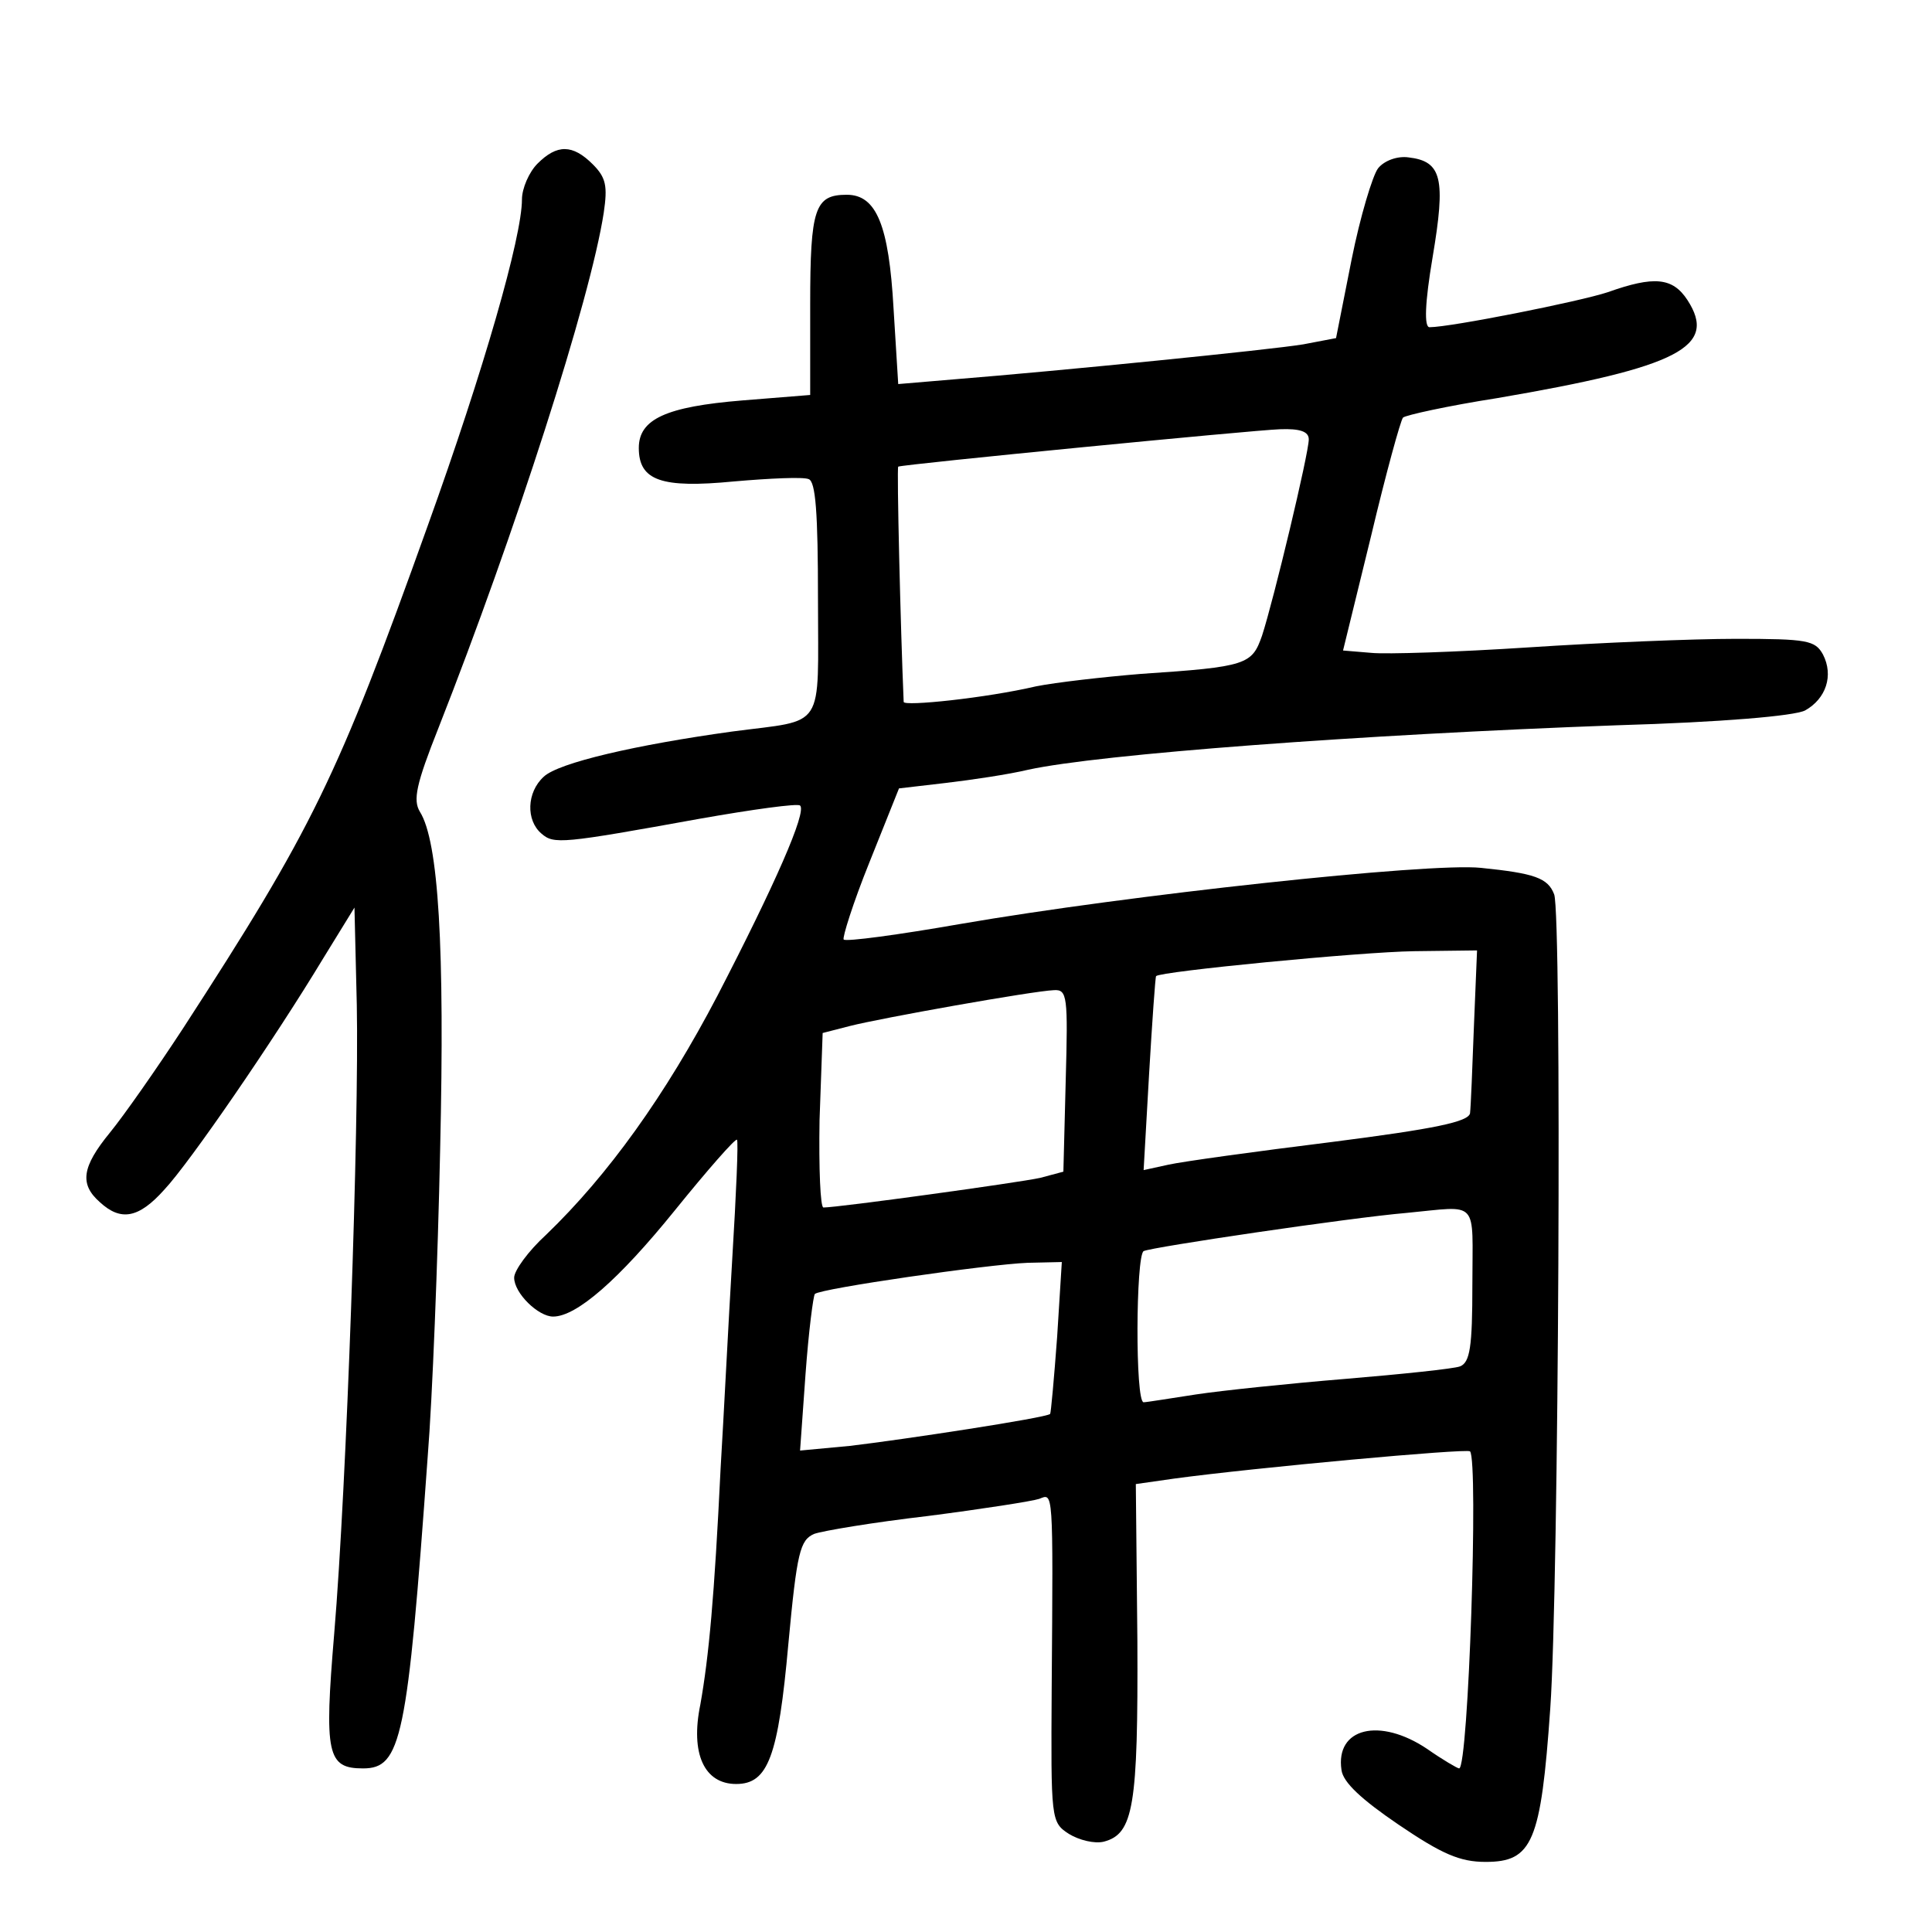 <?xml version="1.0" standalone="no"?>
<!DOCTYPE svg PUBLIC "-//W3C//DTD SVG 20010904//EN"
 "http://www.w3.org/TR/2001/REC-SVG-20010904/DTD/svg10.dtd">
<svg version="1.0" xmlns="http://www.w3.org/2000/svg"
 width="248pt" height="248pt" viewBox="0 0 248 248"
 preserveAspectRatio="xMidYMid meet">
<g transform="translate(0,248) scale(0.1,-0.1)"
fill="#000000" stroke="none">
<path d="M690 2270 c-11 -11 -20 -32 -20 -46 0 -48 -49 -219 -121 -419 -116
-324 -148 -389 -314 -645 -34 -52 -76 -112 -94 -134 -36 -44 -39 -66 -13 -89
27 -25 50 -21 83 16 32 34 140 191 204 297 l40 65 3 -125 c3 -155 -13 -617
-29 -807 -13 -155 -9 -173 37 -173 49 0 57 37 83 400 6 74 13 252 16 395 6
259 -2 395 -26 433 -9 15 -5 35 24 108 98 249 195 550 212 661 5 34 3 45 -14
62 -26 26 -46 26 -71 1z"/>
<path d="M1769 2264 c-7 -9 -23 -62 -34 -117 l-20 -101 -42 -8 c-42 -7 -312
-34 -449 -45 l-71 -6 -6 97 c-6 107 -22 146 -60 146 -41 0 -47 -17 -47 -141
l0 -116 -87 -7 c-98 -8 -133 -24 -133 -61 0 -42 29 -52 122 -43 46 4 89 6 96
3 9 -3 12 -43 12 -154 0 -171 11 -154 -110 -170 -123 -17 -223 -40 -242 -58
-22 -20 -23 -56 -3 -73 16 -14 26 -13 203 19 68 12 126 20 129 17 9 -8 -33
-103 -106 -244 -67 -128 -140 -230 -220 -307 -23 -21 -41 -46 -41 -55 0 -20
31 -50 50 -50 30 0 84 47 156 136 42 52 78 93 80 91 2 -1 -1 -70 -6 -152 -5
-83 -11 -204 -15 -270 -8 -165 -15 -241 -26 -303 -13 -63 5 -102 46 -102 41 0
54 35 67 180 11 118 15 133 33 141 11 4 77 15 146 23 70 9 134 19 143 22 18 7
18 16 16 -243 -1 -169 -1 -172 22 -187 13 -8 33 -13 45 -10 38 10 44 45 43
258 l-2 201 49 7 c103 14 376 39 380 35 11 -12 -2 -407 -14 -407 -2 0 -21 11
-41 25 -61 41 -118 27 -110 -27 2 -16 26 -38 73 -70 56 -38 79 -48 112 -48 60
0 71 25 83 197 11 155 15 1019 5 1045 -8 21 -25 27 -94 34 -66 7 -454 -35
-668 -72 -80 -14 -147 -23 -150 -20 -2 2 12 47 33 99 l38 95 60 7 c34 4 81 11
106 17 92 20 425 45 755 57 136 4 228 12 242 19 27 15 37 45 23 72 -10 18 -20
20 -111 20 -56 0 -176 -5 -267 -11 -92 -6 -183 -9 -202 -7 l-36 3 36 147 c19
80 38 149 41 152 3 3 57 15 121 25 234 40 283 66 244 126 -19 29 -43 31 -102
10 -36 -12 -202 -45 -229 -45 -7 0 -6 31 4 90 17 101 12 123 -31 128 -14 2
-31 -4 -39 -14z m-89 -348 c0 -18 -45 -206 -60 -252 -13 -37 -19 -40 -155 -49
-49 -4 -110 -11 -135 -16 -64 -15 -170 -26 -170 -20 -4 93 -9 301 -7 302 6 3
457 47 490 48 26 1 37 -3 37 -13z m212 -753 c-2 -54 -4 -104 -5 -112 -2 -11
-45 -20 -178 -37 -97 -12 -191 -25 -209 -29 l-32 -7 7 123 c4 68 8 125 9 126
5 6 262 31 331 32 l81 1 -4 -97z m-524 -70 l-3 -117 -30 -8 c-27 -6 -259 -38
-278 -38 -4 0 -6 50 -5 112 l4 112 35 9 c39 10 235 45 262 46 17 1 18 -8 15
-116z m522 -262 c0 -80 -3 -100 -16 -105 -8 -3 -75 -10 -147 -16 -73 -6 -159
-15 -192 -20 -33 -5 -63 -10 -67 -10 -11 0 -10 188 0 194 9 5 266 43 337 49
95 9 85 19 85 -92z m-533 -67 c-4 -54 -8 -98 -9 -99 -5 -5 -189 -33 -257 -41
l-64 -6 7 98 c4 55 10 101 12 103 7 7 222 38 273 40 l44 1 -6 -96z"/>
</g>
</svg>
